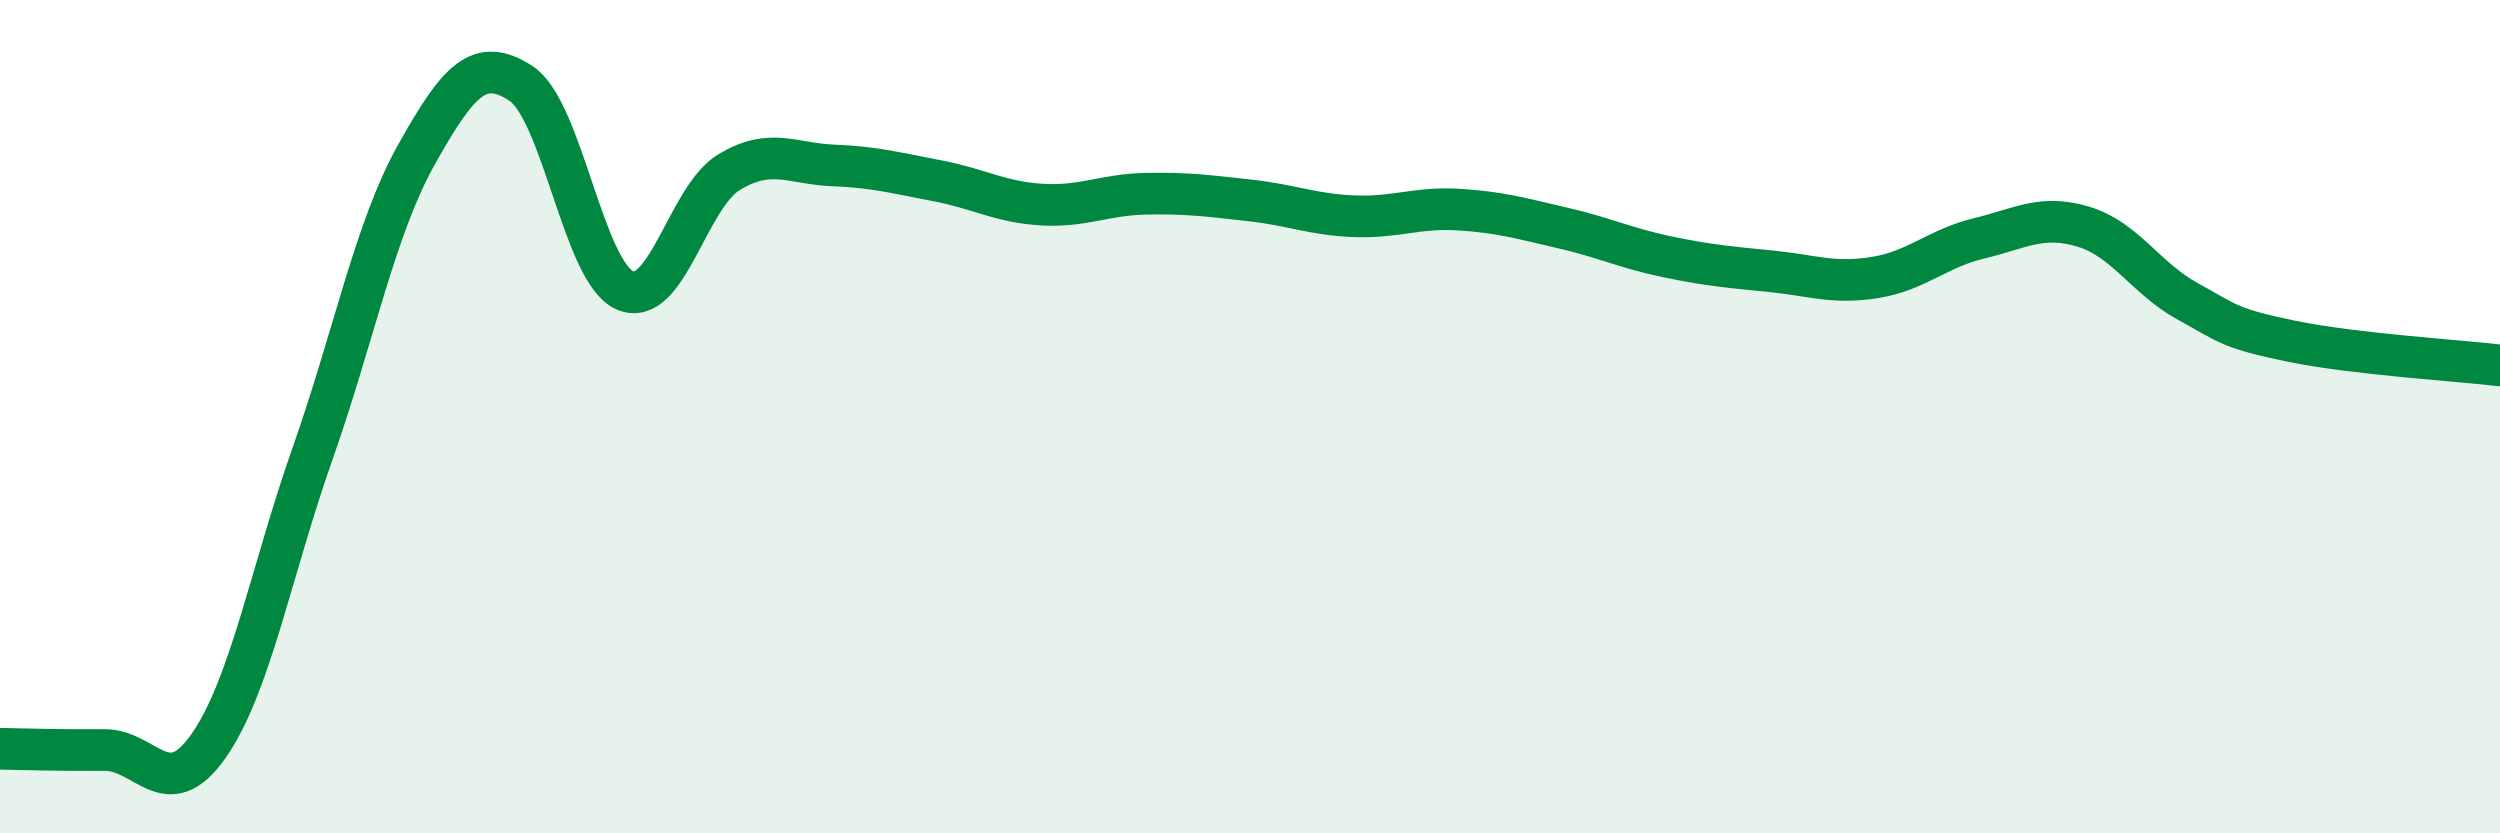 
    <svg width="60" height="20" viewBox="0 0 60 20" xmlns="http://www.w3.org/2000/svg">
      <path
        d="M 0,17.97 C 0.5,17.98 1.5,18.01 2.5,18 C 3.5,17.99 4,19.33 5,17.91 C 6,16.49 6.5,13.73 7.5,10.89 C 8.5,8.05 9,5.48 10,3.7 C 11,1.92 11.5,1.35 12.5,2 C 13.5,2.65 14,6.54 15,6.97 C 16,7.4 16.5,4.73 17.5,4.13 C 18.5,3.53 19,3.93 20,3.97 C 21,4.01 21.5,4.15 22.5,4.34 C 23.5,4.53 24,4.85 25,4.91 C 26,4.97 26.5,4.67 27.5,4.65 C 28.5,4.63 29,4.7 30,4.81 C 31,4.92 31.5,5.15 32.5,5.19 C 33.5,5.23 34,4.97 35,5.03 C 36,5.09 36.5,5.24 37.5,5.47 C 38.5,5.7 39,5.95 40,6.16 C 41,6.37 41.5,6.41 42.5,6.51 C 43.5,6.61 44,6.82 45,6.66 C 46,6.5 46.5,5.96 47.5,5.72 C 48.5,5.48 49,5.14 50,5.44 C 51,5.74 51.5,6.68 52.5,7.23 C 53.5,7.78 53.5,7.88 55,8.19 C 56.5,8.5 59,8.65 60,8.77L60 20L0 20Z"
        fill="#008740"
        opacity="0.1"
        stroke-linecap="round"
        stroke-linejoin="round"
      />
      <path
        d="M 0,17.97 C 0.5,17.98 1.5,18.01 2.5,18 C 3.5,17.99 4,19.33 5,17.91 C 6,16.49 6.5,13.73 7.5,10.89 C 8.5,8.05 9,5.48 10,3.7 C 11,1.92 11.5,1.35 12.5,2 C 13.5,2.65 14,6.54 15,6.97 C 16,7.4 16.5,4.73 17.5,4.13 C 18.5,3.53 19,3.93 20,3.97 C 21,4.01 21.5,4.15 22.5,4.34 C 23.5,4.53 24,4.85 25,4.91 C 26,4.97 26.5,4.67 27.5,4.65 C 28.5,4.63 29,4.7 30,4.81 C 31,4.92 31.5,5.15 32.5,5.19 C 33.5,5.23 34,4.97 35,5.03 C 36,5.09 36.5,5.24 37.5,5.47 C 38.5,5.7 39,5.95 40,6.16 C 41,6.37 41.5,6.41 42.5,6.51 C 43.5,6.61 44,6.82 45,6.66 C 46,6.5 46.5,5.96 47.5,5.72 C 48.5,5.48 49,5.14 50,5.44 C 51,5.74 51.5,6.68 52.5,7.23 C 53.5,7.78 53.5,7.88 55,8.19 C 56.5,8.5 59,8.65 60,8.77"
        stroke="#008740"
        stroke-width="1"
        fill="none"
        stroke-linecap="round"
        stroke-linejoin="round"
      />
    </svg>
  